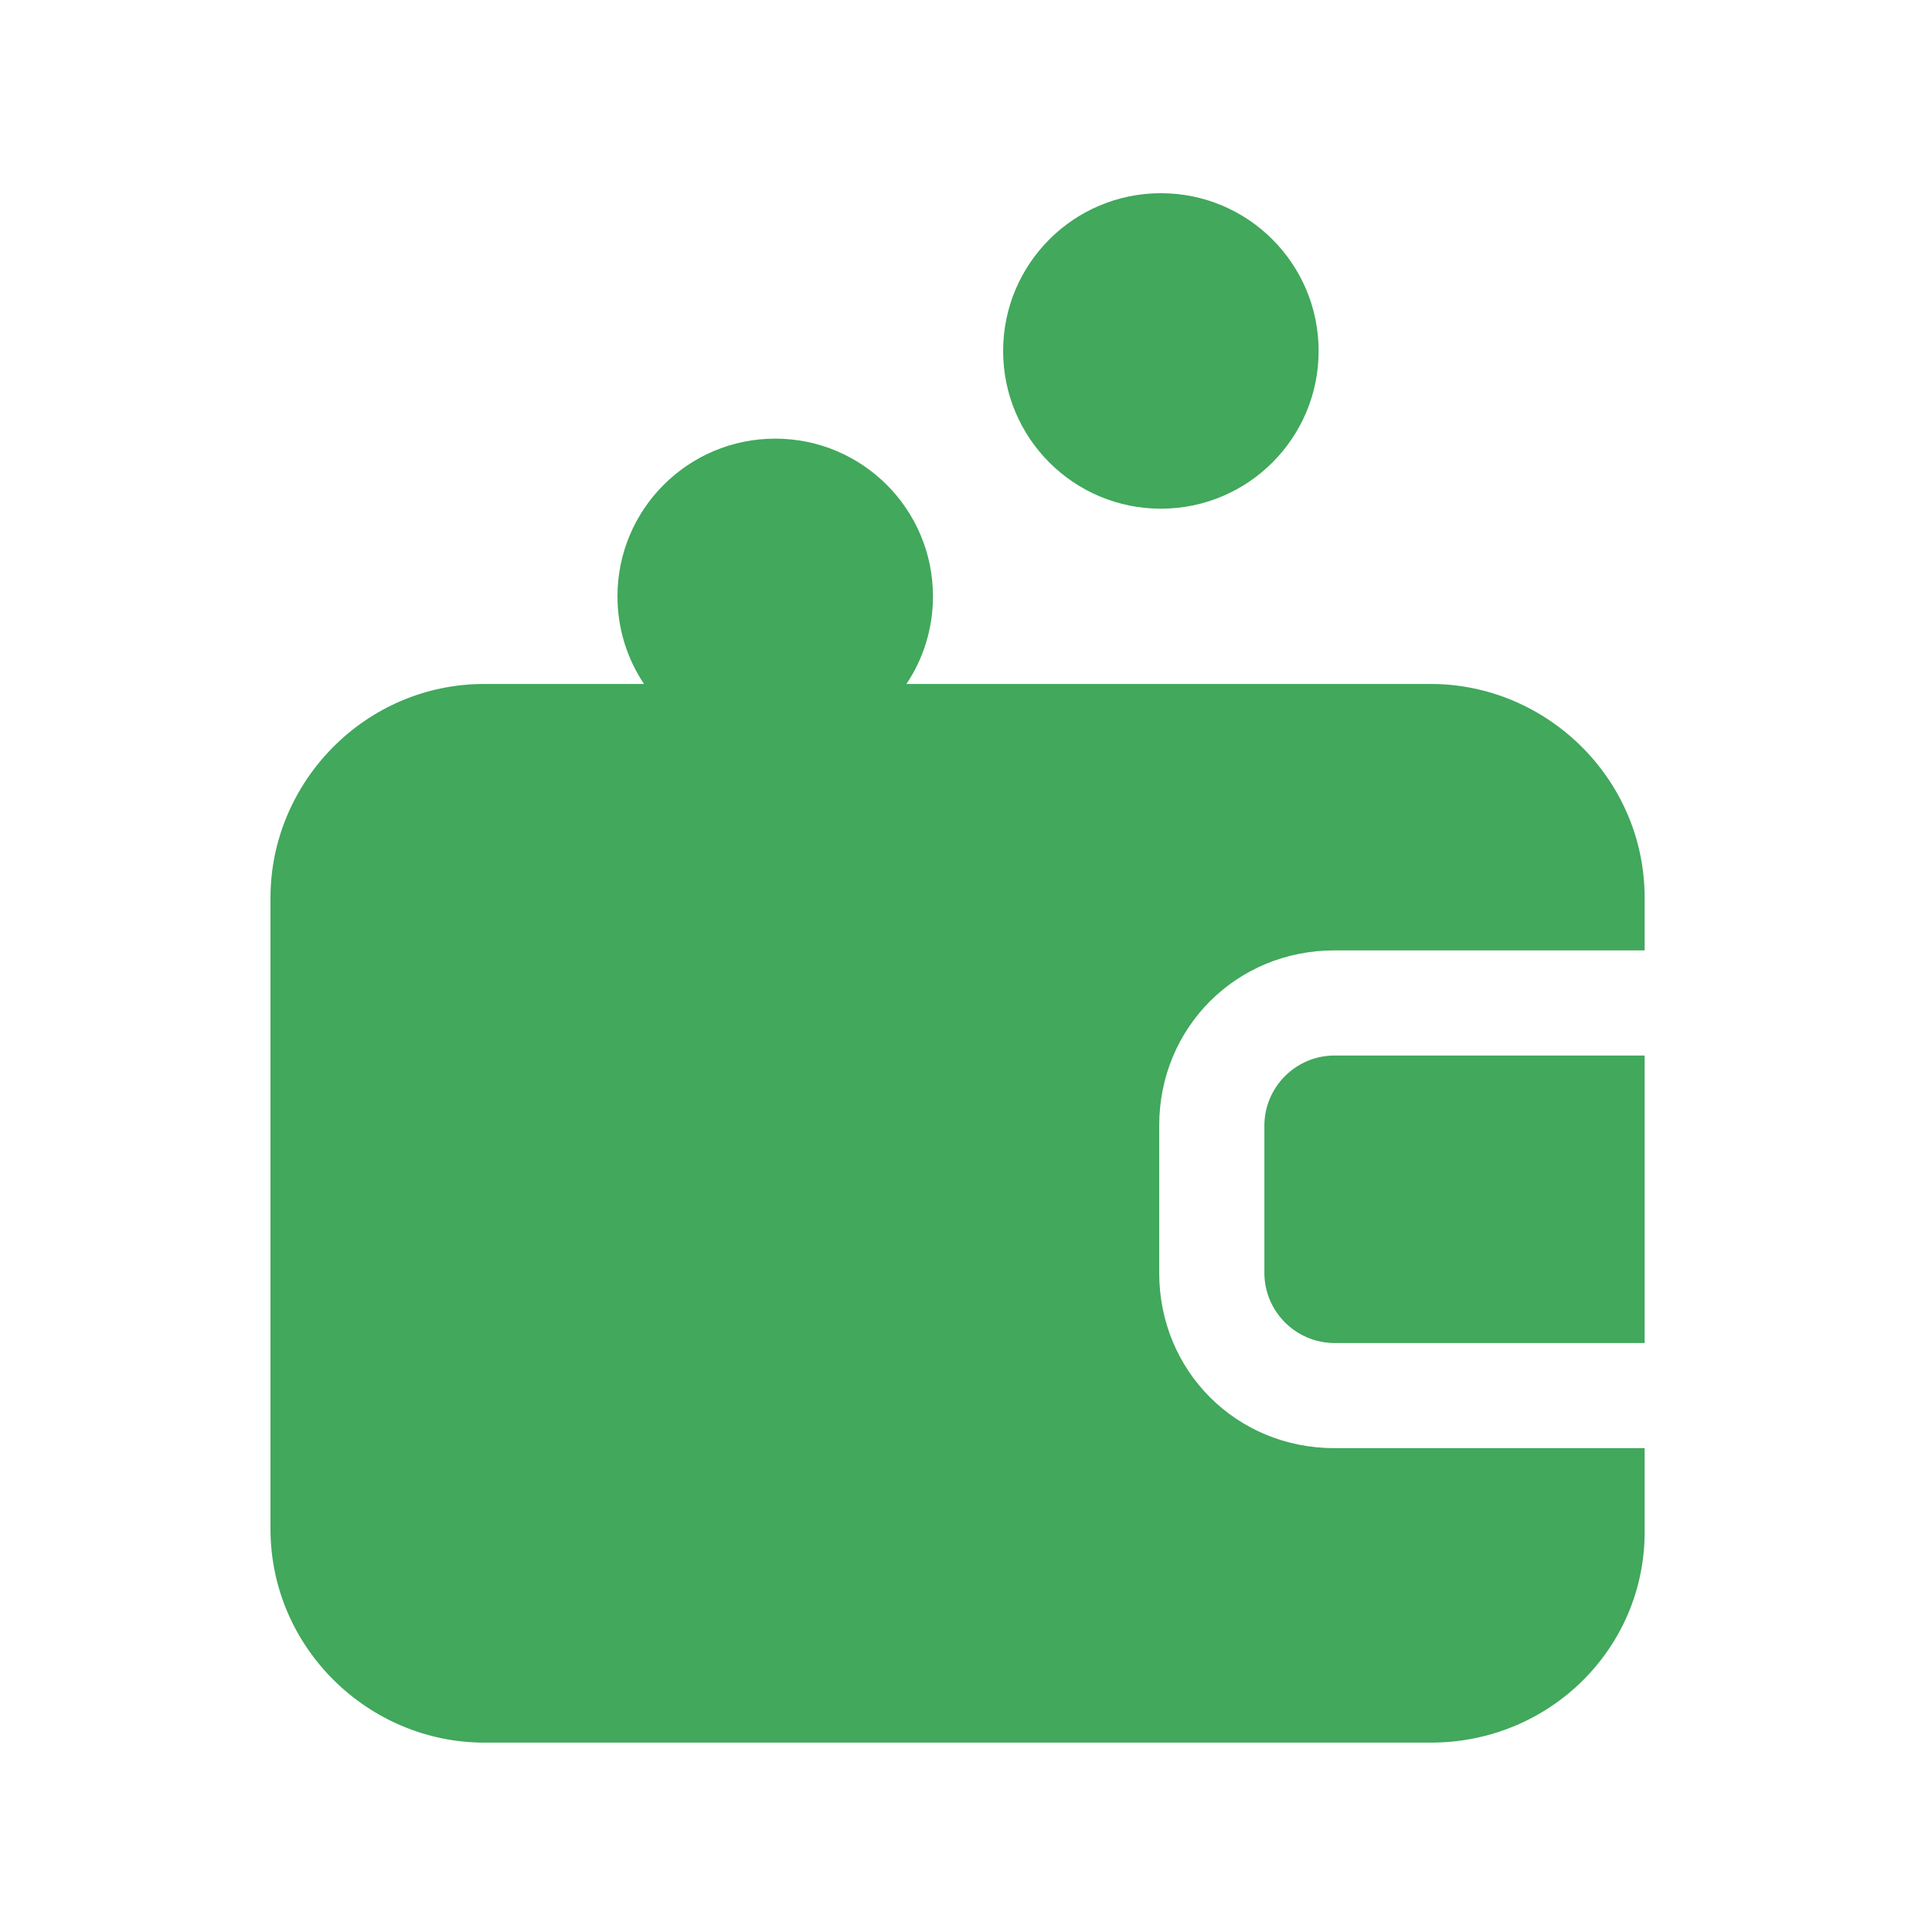<svg width="50" height="50" viewBox="0 0 50 50" fill="none" xmlns="http://www.w3.org/2000/svg">
    <path fill-rule="evenodd" clip-rule="evenodd" d="M34.126 9.083C34.126 11.337 32.298 13.165 30.044 13.165C27.789 13.165 25.961 11.337 25.961 9.083C25.961 6.828 27.789 5 30.044 5C32.298 5 34.126 6.828 34.126 9.083ZM12.534 45.099H37.029C40.114 45.099 42.563 42.65 42.563 39.656V37.478H34.536C31.996 37.478 30 35.483 30 32.942V29.132C30 26.592 31.996 24.596 34.536 24.596H42.563V23.235C42.563 20.151 40.023 17.701 37.029 17.701H23.459C23.893 17.053 24.145 16.273 24.145 15.434C24.145 13.179 22.318 11.352 20.063 11.352C17.808 11.352 15.98 13.179 15.98 15.434C15.98 16.273 16.233 17.053 16.667 17.701H12.534C9.45 17.701 7 20.241 7 23.235V39.565C7 42.65 9.54 45.099 12.534 45.099ZM42.563 27.317H34.536C33.538 27.317 32.722 28.134 32.722 29.132V32.942C32.722 33.94 33.538 34.757 34.536 34.757H42.563V27.317Z" fill="#41A85C"/>
</svg>
